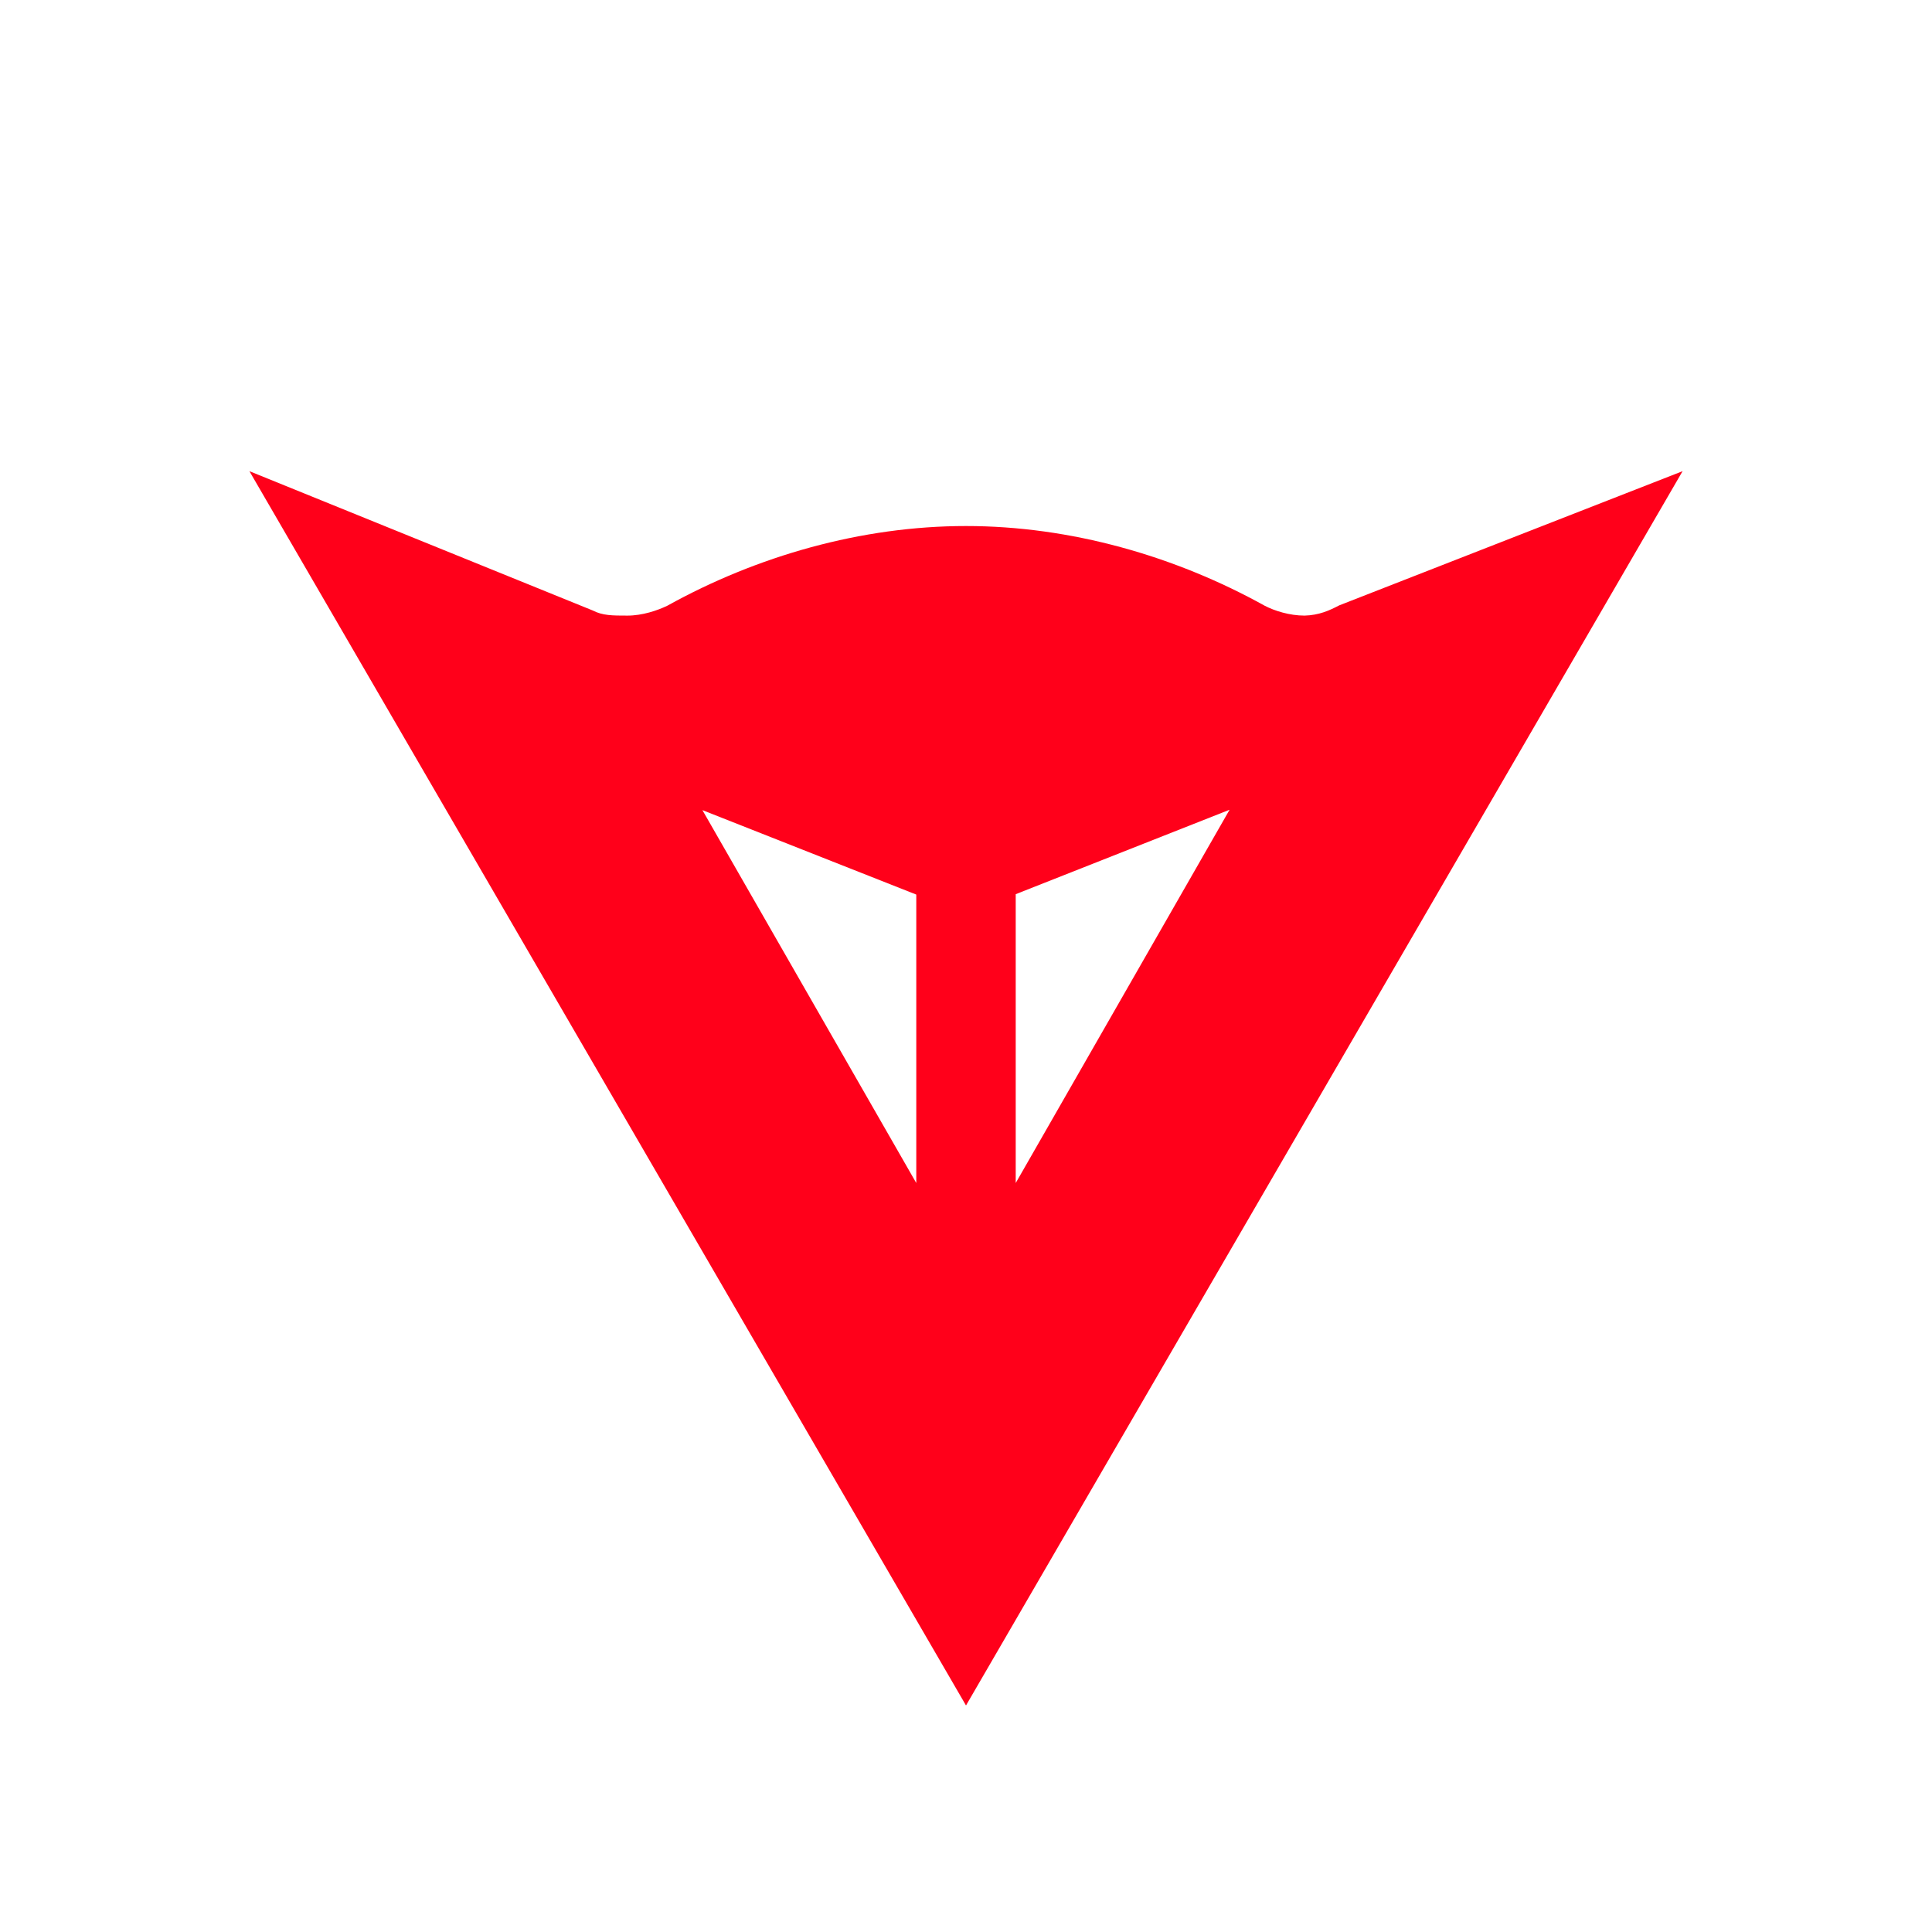 <?xml version="1.0" encoding="UTF-8"?>
<svg id="Layer_2" data-name="Layer 2" xmlns="http://www.w3.org/2000/svg" viewBox="0 0 489.62 489.62">
  <defs>
    <style>
      .cls-1 {
        fill: none;
      }

      .cls-2 {
        fill: #ff001a;
      }
    </style>
  </defs>
  <g id="Layer_1-2" data-name="Layer 1">
    <path class="cls-2" d="M339.41,153.41l87-34-181.6,312.8L63.21,119.41l87,35.3c2.5,1.3,5,1.3,8.8,1.3s7.6-1.3,10.1-2.5c22.7-12.6,49.2-20.2,75.7-20.2s53,7.6,75.7,20.2c2.5,1.3,6.3,2.5,10.1,2.5,3.7-.1,6.3-1.3,8.8-2.6ZM232.21,299.81v-73.1l-54.2-21.4,54.2,94.5ZM257.41,299.81l54.2-94.6-54.2,21.4v73.2Z"/>
  </g>
  <g id="Layer_2-2" data-name="Layer 2">
    <rect class="cls-1" width="489.62" height="489.62"/>
  </g>
</svg>